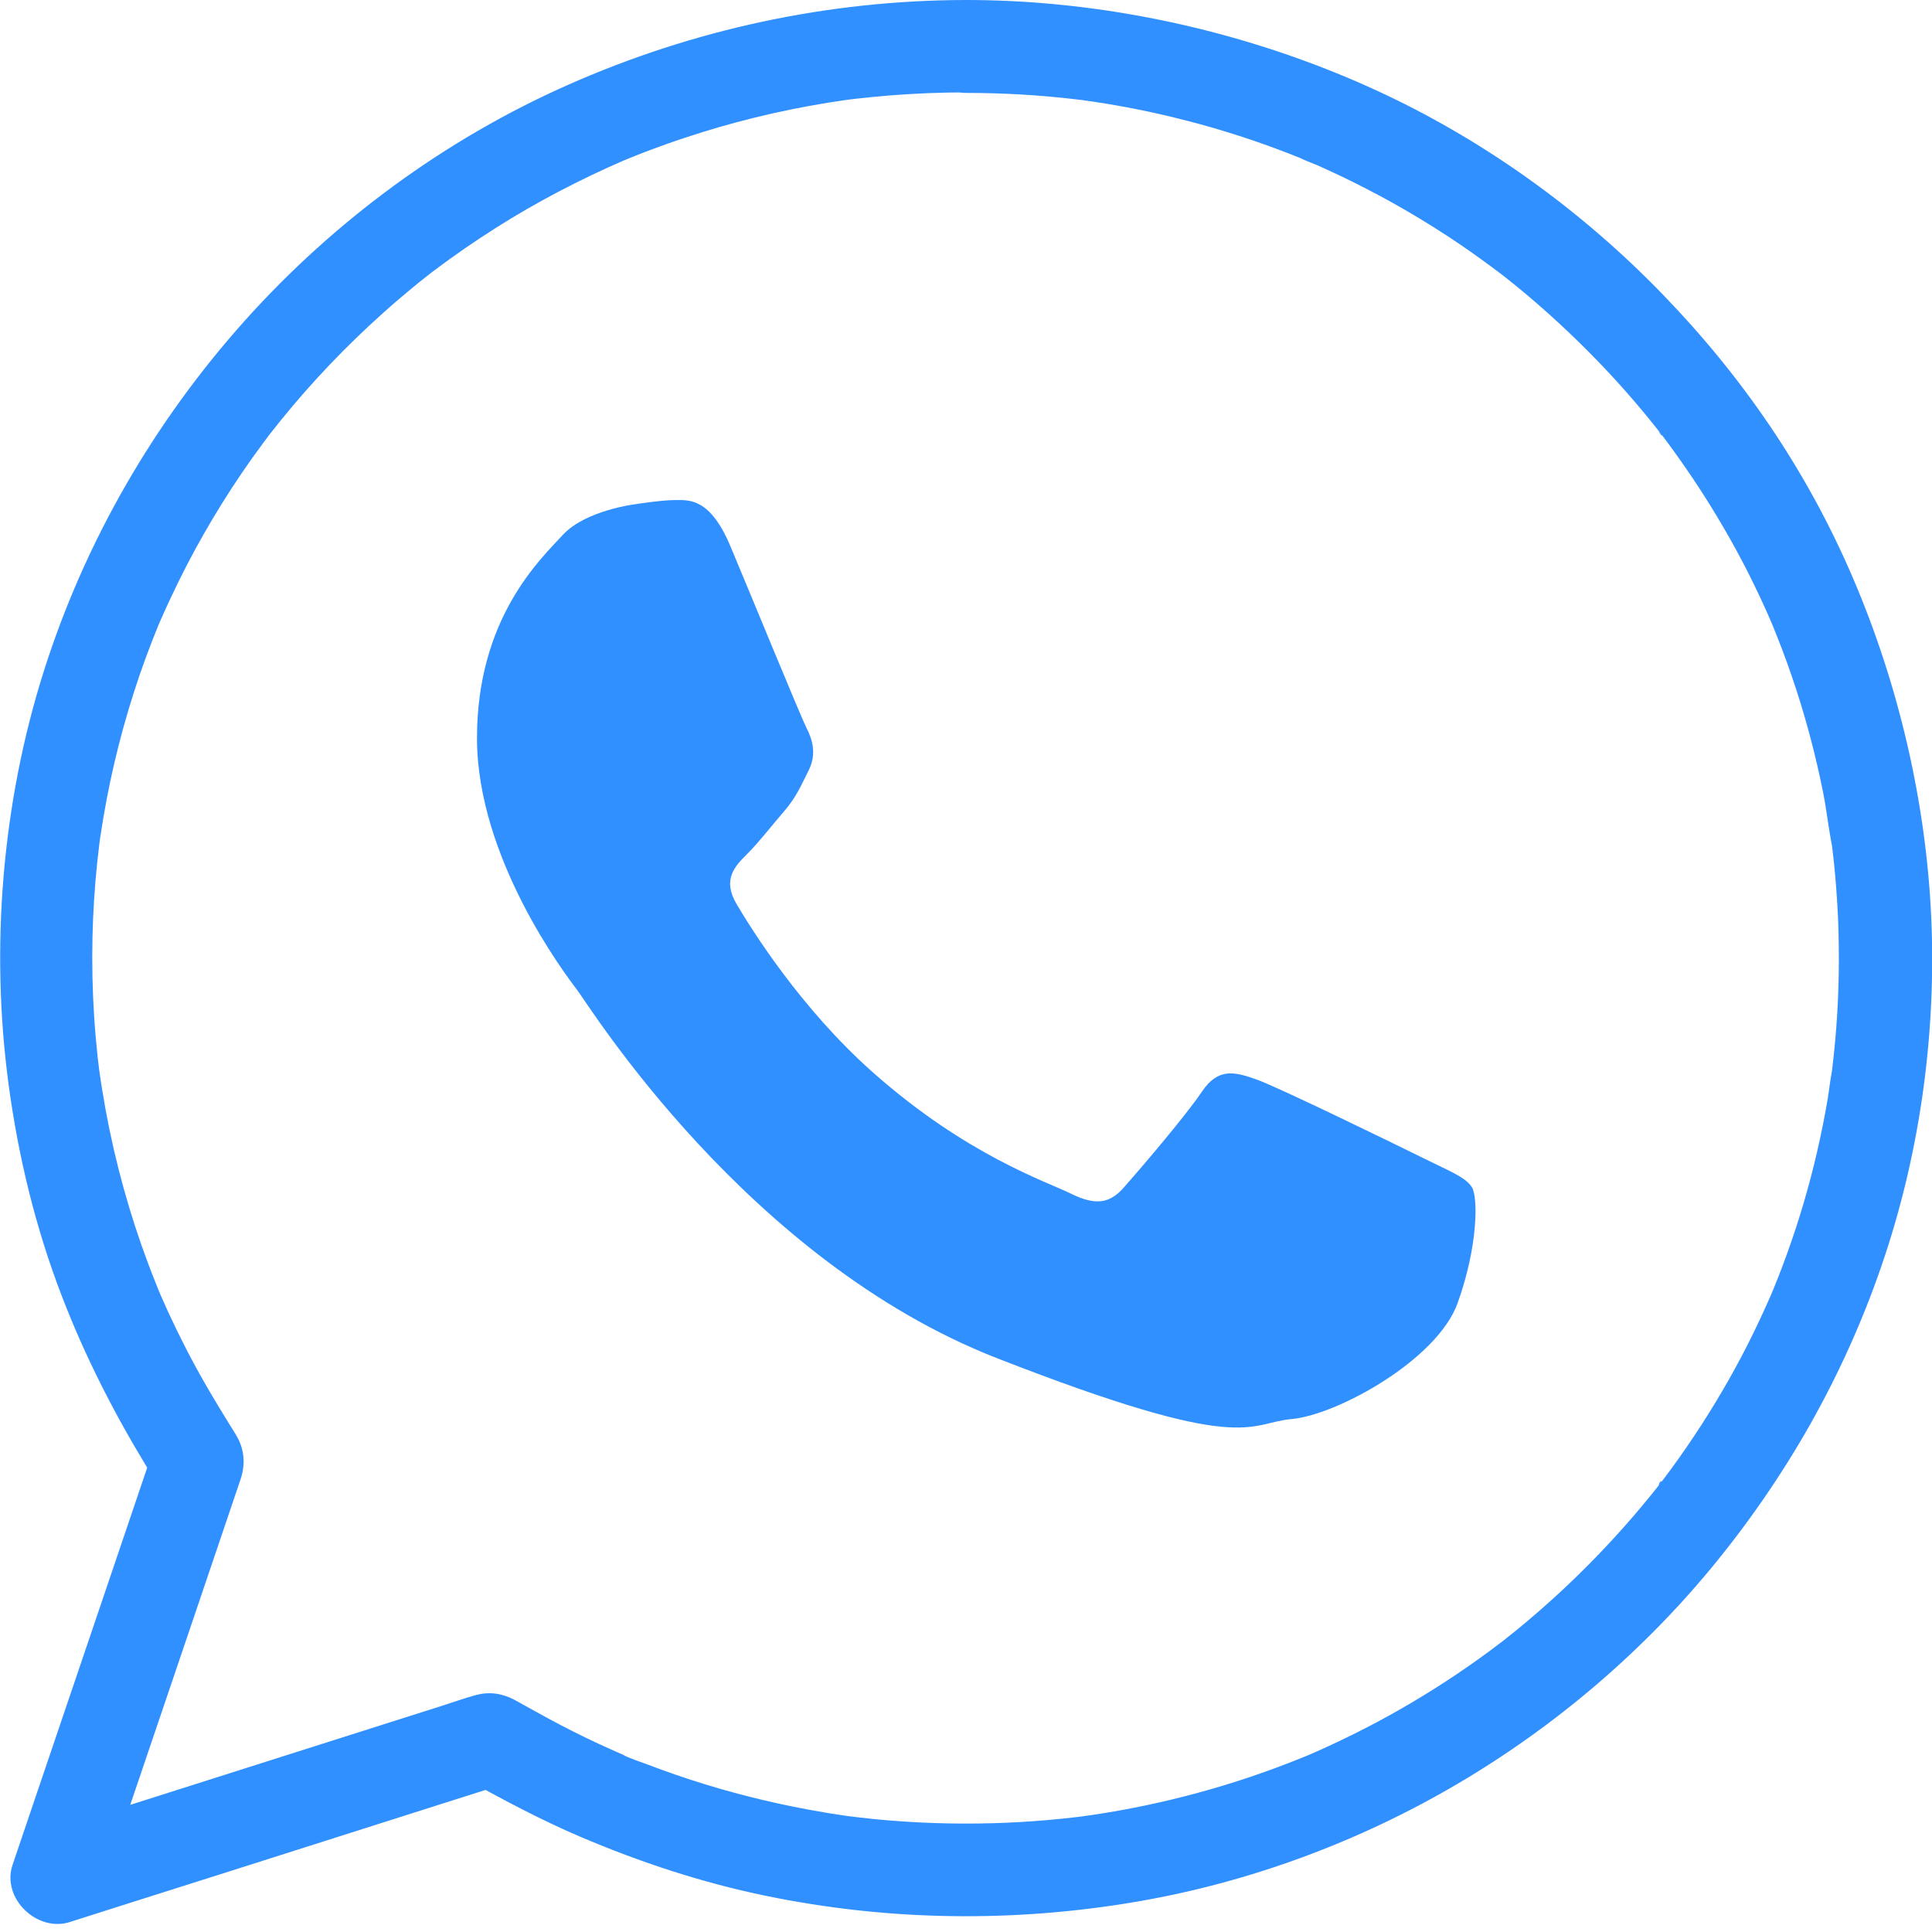 <svg width="45" height="45" viewBox="0 0 45 45" fill="none" xmlns="http://www.w3.org/2000/svg">
<g clip-path="url(#clip0_2125_6346)">
<path d="M22.498 2.164C23.356 2.164 24.213 2.213 25.064 2.314C25.111 2.319 25.156 2.325 25.201 2.33C25.228 2.333 25.457 2.366 25.262 2.338C25.066 2.311 25.295 2.343 25.323 2.348C25.367 2.354 25.414 2.361 25.459 2.367C25.674 2.399 25.888 2.434 26.103 2.473C26.518 2.548 26.932 2.635 27.342 2.736C28.148 2.931 28.941 3.173 29.719 3.462C29.909 3.532 30.1 3.606 30.289 3.683C30.366 3.715 30.659 3.866 30.376 3.717C30.475 3.769 30.584 3.806 30.687 3.851C31.07 4.021 31.448 4.202 31.821 4.395C32.559 4.774 33.273 5.199 33.961 5.662C34.312 5.899 34.653 6.148 34.991 6.403C35.115 6.496 34.778 6.234 34.963 6.38C34.998 6.409 35.035 6.436 35.07 6.465C35.152 6.529 35.232 6.593 35.312 6.659C35.482 6.797 35.648 6.938 35.814 7.082C36.461 7.645 37.077 8.246 37.655 8.88C37.934 9.188 38.205 9.502 38.466 9.826C38.538 9.916 38.609 10.005 38.681 10.095C38.772 10.211 38.638 10.1 38.638 10.039C38.638 10.054 38.719 10.147 38.721 10.148C38.852 10.321 38.98 10.496 39.105 10.674C39.593 11.36 40.038 12.075 40.441 12.813C40.641 13.18 40.83 13.556 41.006 13.934C41.093 14.118 41.176 14.304 41.256 14.49C41.274 14.531 41.292 14.573 41.309 14.615C41.301 14.596 41.208 14.373 41.279 14.544C41.322 14.649 41.364 14.753 41.405 14.858C41.713 15.637 41.973 16.434 42.184 17.243C42.29 17.649 42.385 18.059 42.466 18.471C42.548 18.883 42.591 19.306 42.675 19.718C42.672 19.698 42.639 19.447 42.663 19.634C42.668 19.679 42.675 19.726 42.679 19.771C42.694 19.884 42.705 19.998 42.718 20.112C42.739 20.317 42.758 20.524 42.772 20.729C42.804 21.155 42.824 21.582 42.828 22.01C42.841 22.864 42.803 23.718 42.713 24.567C42.702 24.67 42.691 24.773 42.678 24.875C42.673 24.92 42.667 24.966 42.662 25.011C42.639 25.199 42.67 24.947 42.673 24.928C42.628 25.151 42.607 25.38 42.569 25.604C42.5 26.008 42.42 26.409 42.328 26.808C42.141 27.624 41.904 28.428 41.618 29.217C41.55 29.407 41.477 29.598 41.402 29.787C41.368 29.871 41.335 29.956 41.301 30.039C41.292 30.063 41.202 30.27 41.277 30.097C41.352 29.924 41.253 30.153 41.239 30.185C41.072 30.568 40.894 30.946 40.705 31.32C40.33 32.058 39.91 32.773 39.45 33.462C39.216 33.813 38.971 34.158 38.716 34.494C38.714 34.498 38.633 34.589 38.633 34.603C38.633 34.512 38.766 34.432 38.654 34.575C38.589 34.656 38.525 34.736 38.46 34.817C38.322 34.986 38.182 35.155 38.04 35.32C37.487 35.961 36.897 36.572 36.274 37.144C35.959 37.432 35.637 37.713 35.306 37.982C35.225 38.048 35.145 38.112 35.063 38.176C35.028 38.205 34.991 38.232 34.956 38.261C34.772 38.407 35.108 38.145 34.985 38.238C34.812 38.37 34.637 38.499 34.461 38.626C33.777 39.117 33.063 39.567 32.326 39.974C31.969 40.171 31.605 40.357 31.238 40.533C31.054 40.621 30.869 40.706 30.682 40.79C30.589 40.831 30.494 40.871 30.401 40.912C30.259 40.972 30.658 40.807 30.44 40.894C30.387 40.915 30.336 40.937 30.283 40.958C29.504 41.272 28.707 41.54 27.898 41.759C27.089 41.979 26.278 42.149 25.454 42.272C25.398 42.28 25.34 42.288 25.284 42.296C25.241 42.303 25.085 42.325 25.257 42.301C25.452 42.272 25.223 42.304 25.196 42.309C25.151 42.316 25.105 42.32 25.06 42.325C24.842 42.351 24.624 42.373 24.406 42.392C23.979 42.429 23.55 42.455 23.122 42.466C22.194 42.492 21.265 42.46 20.34 42.368C20.123 42.346 19.907 42.32 19.691 42.293C19.526 42.272 19.966 42.335 19.712 42.295C19.66 42.287 19.61 42.28 19.559 42.272C19.433 42.253 19.306 42.234 19.181 42.211C18.715 42.133 18.251 42.04 17.791 41.931C16.873 41.715 15.969 41.437 15.088 41.101C14.889 41.025 14.671 40.96 14.484 40.86C14.713 40.982 14.56 40.894 14.496 40.865C14.439 40.839 14.379 40.814 14.322 40.788C14.205 40.737 14.089 40.684 13.974 40.631C13.557 40.439 13.149 40.232 12.745 40.013C12.565 39.915 12.386 39.815 12.206 39.716C12.128 39.673 12.051 39.628 11.971 39.586C11.682 39.437 11.392 39.399 11.081 39.482C10.818 39.553 10.562 39.647 10.302 39.729C8.927 40.166 7.55 40.604 6.175 41.04C4.558 41.554 2.941 42.067 1.324 42.582C1.228 42.612 1.132 42.642 1.037 42.673C1.481 43.117 1.925 43.561 2.367 44.003C2.592 43.34 2.816 42.678 3.042 42.014C3.483 40.716 3.922 39.416 4.363 38.118C4.677 37.19 4.991 36.264 5.305 35.336C5.404 35.044 5.504 34.752 5.602 34.459C5.712 34.134 5.701 33.799 5.534 33.488C5.475 33.377 5.403 33.272 5.337 33.164C5.15 32.856 4.96 32.55 4.783 32.239C4.47 31.695 4.183 31.135 3.92 30.565C3.858 30.428 3.797 30.291 3.736 30.153C3.722 30.119 3.709 30.082 3.691 30.049C3.691 30.049 3.773 30.247 3.728 30.134C3.694 30.052 3.661 29.972 3.629 29.89C3.512 29.6 3.403 29.307 3.298 29.012C2.885 27.831 2.576 26.611 2.379 25.375C2.354 25.226 2.334 25.077 2.311 24.928C2.294 24.805 2.326 25.031 2.324 25.029C2.322 24.992 2.314 24.954 2.31 24.917C2.297 24.817 2.286 24.716 2.274 24.617C2.241 24.305 2.213 23.991 2.193 23.676C2.153 23.061 2.14 22.442 2.154 21.825C2.167 21.25 2.204 20.674 2.263 20.101C2.278 19.965 2.294 19.827 2.31 19.691C2.314 19.657 2.319 19.623 2.322 19.588C2.337 19.465 2.305 19.713 2.306 19.705C2.319 19.626 2.329 19.546 2.34 19.468C2.382 19.186 2.43 18.905 2.483 18.625C2.694 17.512 2.996 16.416 3.383 15.352C3.484 15.076 3.592 14.802 3.702 14.531C3.778 14.346 3.619 14.724 3.699 14.54C3.726 14.477 3.754 14.415 3.781 14.354C3.84 14.219 3.901 14.086 3.964 13.953C4.202 13.44 4.462 12.937 4.742 12.445C5.023 11.953 5.324 11.469 5.645 10.999C5.805 10.764 5.972 10.531 6.142 10.302C6.183 10.248 6.223 10.191 6.265 10.137C6.286 10.11 6.307 10.082 6.328 10.055C6.4 9.961 6.26 10.142 6.263 10.139C6.358 10.023 6.448 9.905 6.542 9.788C7.271 8.888 8.074 8.049 8.938 7.276C9.161 7.076 9.389 6.882 9.621 6.691C9.727 6.603 9.834 6.516 9.943 6.432C9.975 6.408 10.156 6.265 10.023 6.367C9.89 6.47 10.097 6.313 10.132 6.286C10.589 5.943 11.059 5.619 11.541 5.313C12.499 4.705 13.508 4.18 14.549 3.729C14.734 3.649 14.355 3.81 14.541 3.733C14.604 3.707 14.666 3.681 14.73 3.656C14.867 3.601 15.004 3.547 15.142 3.495C15.407 3.396 15.674 3.3 15.944 3.212C16.482 3.032 17.029 2.875 17.58 2.739C18.131 2.603 18.716 2.484 19.292 2.391C19.428 2.369 19.564 2.348 19.7 2.329C19.734 2.324 19.769 2.319 19.803 2.314C19.811 2.314 19.562 2.345 19.686 2.33C19.766 2.321 19.846 2.309 19.926 2.301C20.213 2.268 20.5 2.241 20.787 2.218C21.354 2.175 21.923 2.152 22.494 2.152C23.064 2.152 23.601 1.656 23.576 1.071C23.55 0.486 23.104 0 22.498 0C19.295 0.005 16.142 0.684 13.216 1.983C10.374 3.242 7.792 5.14 5.717 7.452C3.59 9.823 1.973 12.618 1.013 15.657C0.053 18.695 -0.231 22.053 0.2 25.258C0.428 26.949 0.83 28.605 1.443 30.196C1.981 31.595 2.656 32.916 3.435 34.195L3.68 34.597L3.571 33.764C3.22 34.797 2.869 35.833 2.52 36.866C1.923 38.624 1.327 40.384 0.731 42.142C0.585 42.575 0.438 43.006 0.292 43.439C0.031 44.212 0.861 45.011 1.622 44.769C2.821 44.388 4.02 44.006 5.22 43.627C6.924 43.085 8.627 42.543 10.333 42.001C10.791 41.855 11.249 41.71 11.709 41.564L10.876 41.455C11.743 41.931 12.612 42.397 13.524 42.785C14.915 43.377 16.346 43.849 17.827 44.155C20.694 44.748 23.632 44.785 26.515 44.287C29.119 43.837 31.653 42.897 33.932 41.559C36.238 40.205 38.319 38.427 40.001 36.349C41.712 34.236 43.035 31.86 43.893 29.279C44.733 26.752 45.099 24.045 44.983 21.384C44.865 18.724 44.237 15.977 43.157 13.459C42.077 10.941 40.583 8.776 38.737 6.866C36.887 4.952 34.684 3.348 32.278 2.208C29.872 1.069 27.169 0.329 24.446 0.087C23.798 0.029 23.149 0 22.498 0C21.933 0 21.391 0.498 21.417 1.082C21.442 1.665 21.893 2.162 22.498 2.164Z" fill="#3190ff"/>
<path fill-rule="evenodd" clip-rule="evenodd" d="M34.286 27.657C34.142 27.42 33.761 27.278 33.19 26.994C32.618 26.71 29.802 25.335 29.279 25.148C28.755 24.959 28.371 24.864 27.992 25.431C27.611 25.999 26.513 27.279 26.178 27.657C25.845 28.037 25.513 28.084 24.939 27.8C24.366 27.516 22.521 26.915 20.337 24.983C18.636 23.476 17.488 21.619 17.152 21.05C16.82 20.482 17.118 20.174 17.402 19.892C17.66 19.638 17.976 19.229 18.261 18.899C18.548 18.565 18.642 18.328 18.833 17.948C19.024 17.569 18.929 17.238 18.785 16.955C18.642 16.671 17.498 13.878 17.02 12.74C16.546 11.605 16.069 11.647 15.734 11.647C15.399 11.647 14.783 11.746 14.783 11.746C14.783 11.746 13.636 11.889 13.112 12.456C12.588 13.023 11.11 14.399 11.11 17.19C11.11 19.982 13.158 22.686 13.445 23.061C13.732 23.441 17.402 29.361 23.22 31.634C29.037 33.906 29.037 33.148 30.087 33.052C31.135 32.959 33.472 31.68 33.95 30.353C34.427 29.028 34.427 27.89 34.285 27.654L34.286 27.657Z" fill="#3190ff"/>
</g>
<defs>
<clipPath id="clip0_2125_6346">
<rect width="45" height="44.812" fill="white"/>
</clipPath>
</defs>
</svg>

